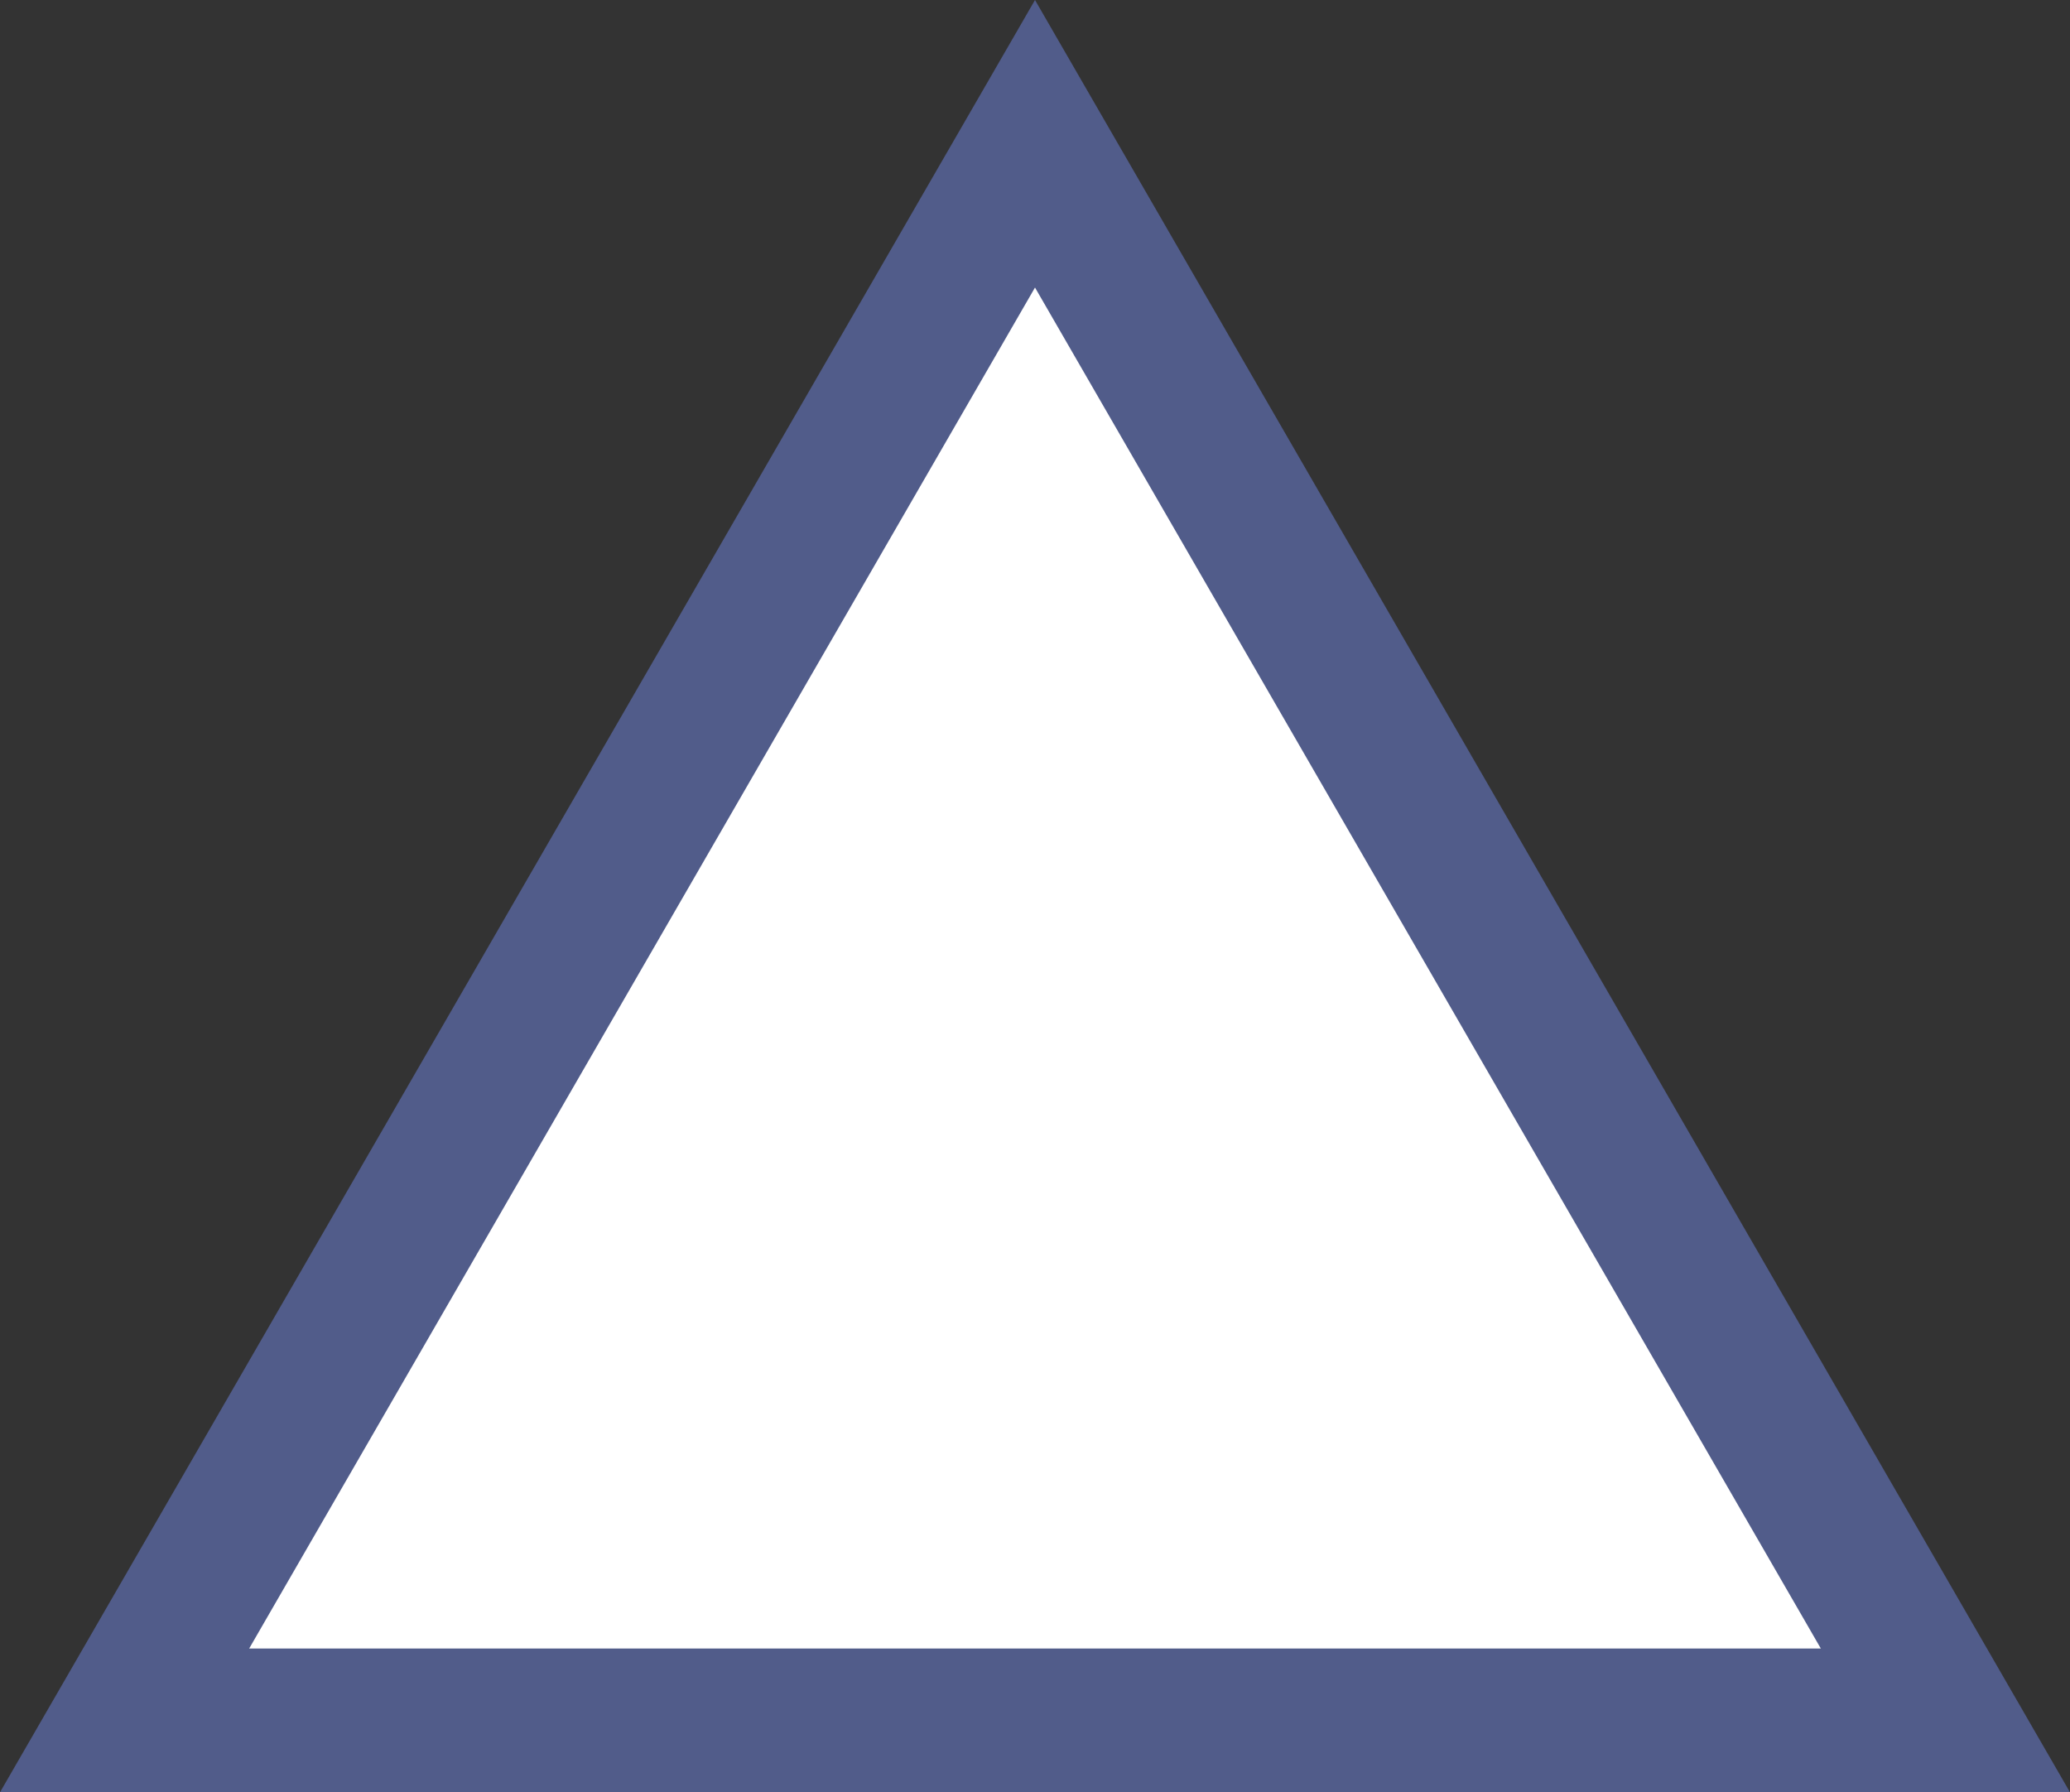 <svg id="Layer_1" xmlns="http://www.w3.org/2000/svg" viewBox="0 0 43.2 37.4"><rect x="0" y="0" width="43.2" height="37.4" fill="#333333" stroke="none"/><style>.st0{fill:#fff}.st1{fill:#515c8a}</style><path class="st0" d="M21.6 3l-19 32.9h38z"/><path class="st1" d="M43.2 37.4H0L21.6 0l21.6 37.4zm-38-3H38L21.6 6 5.2 34.4z"/></svg>